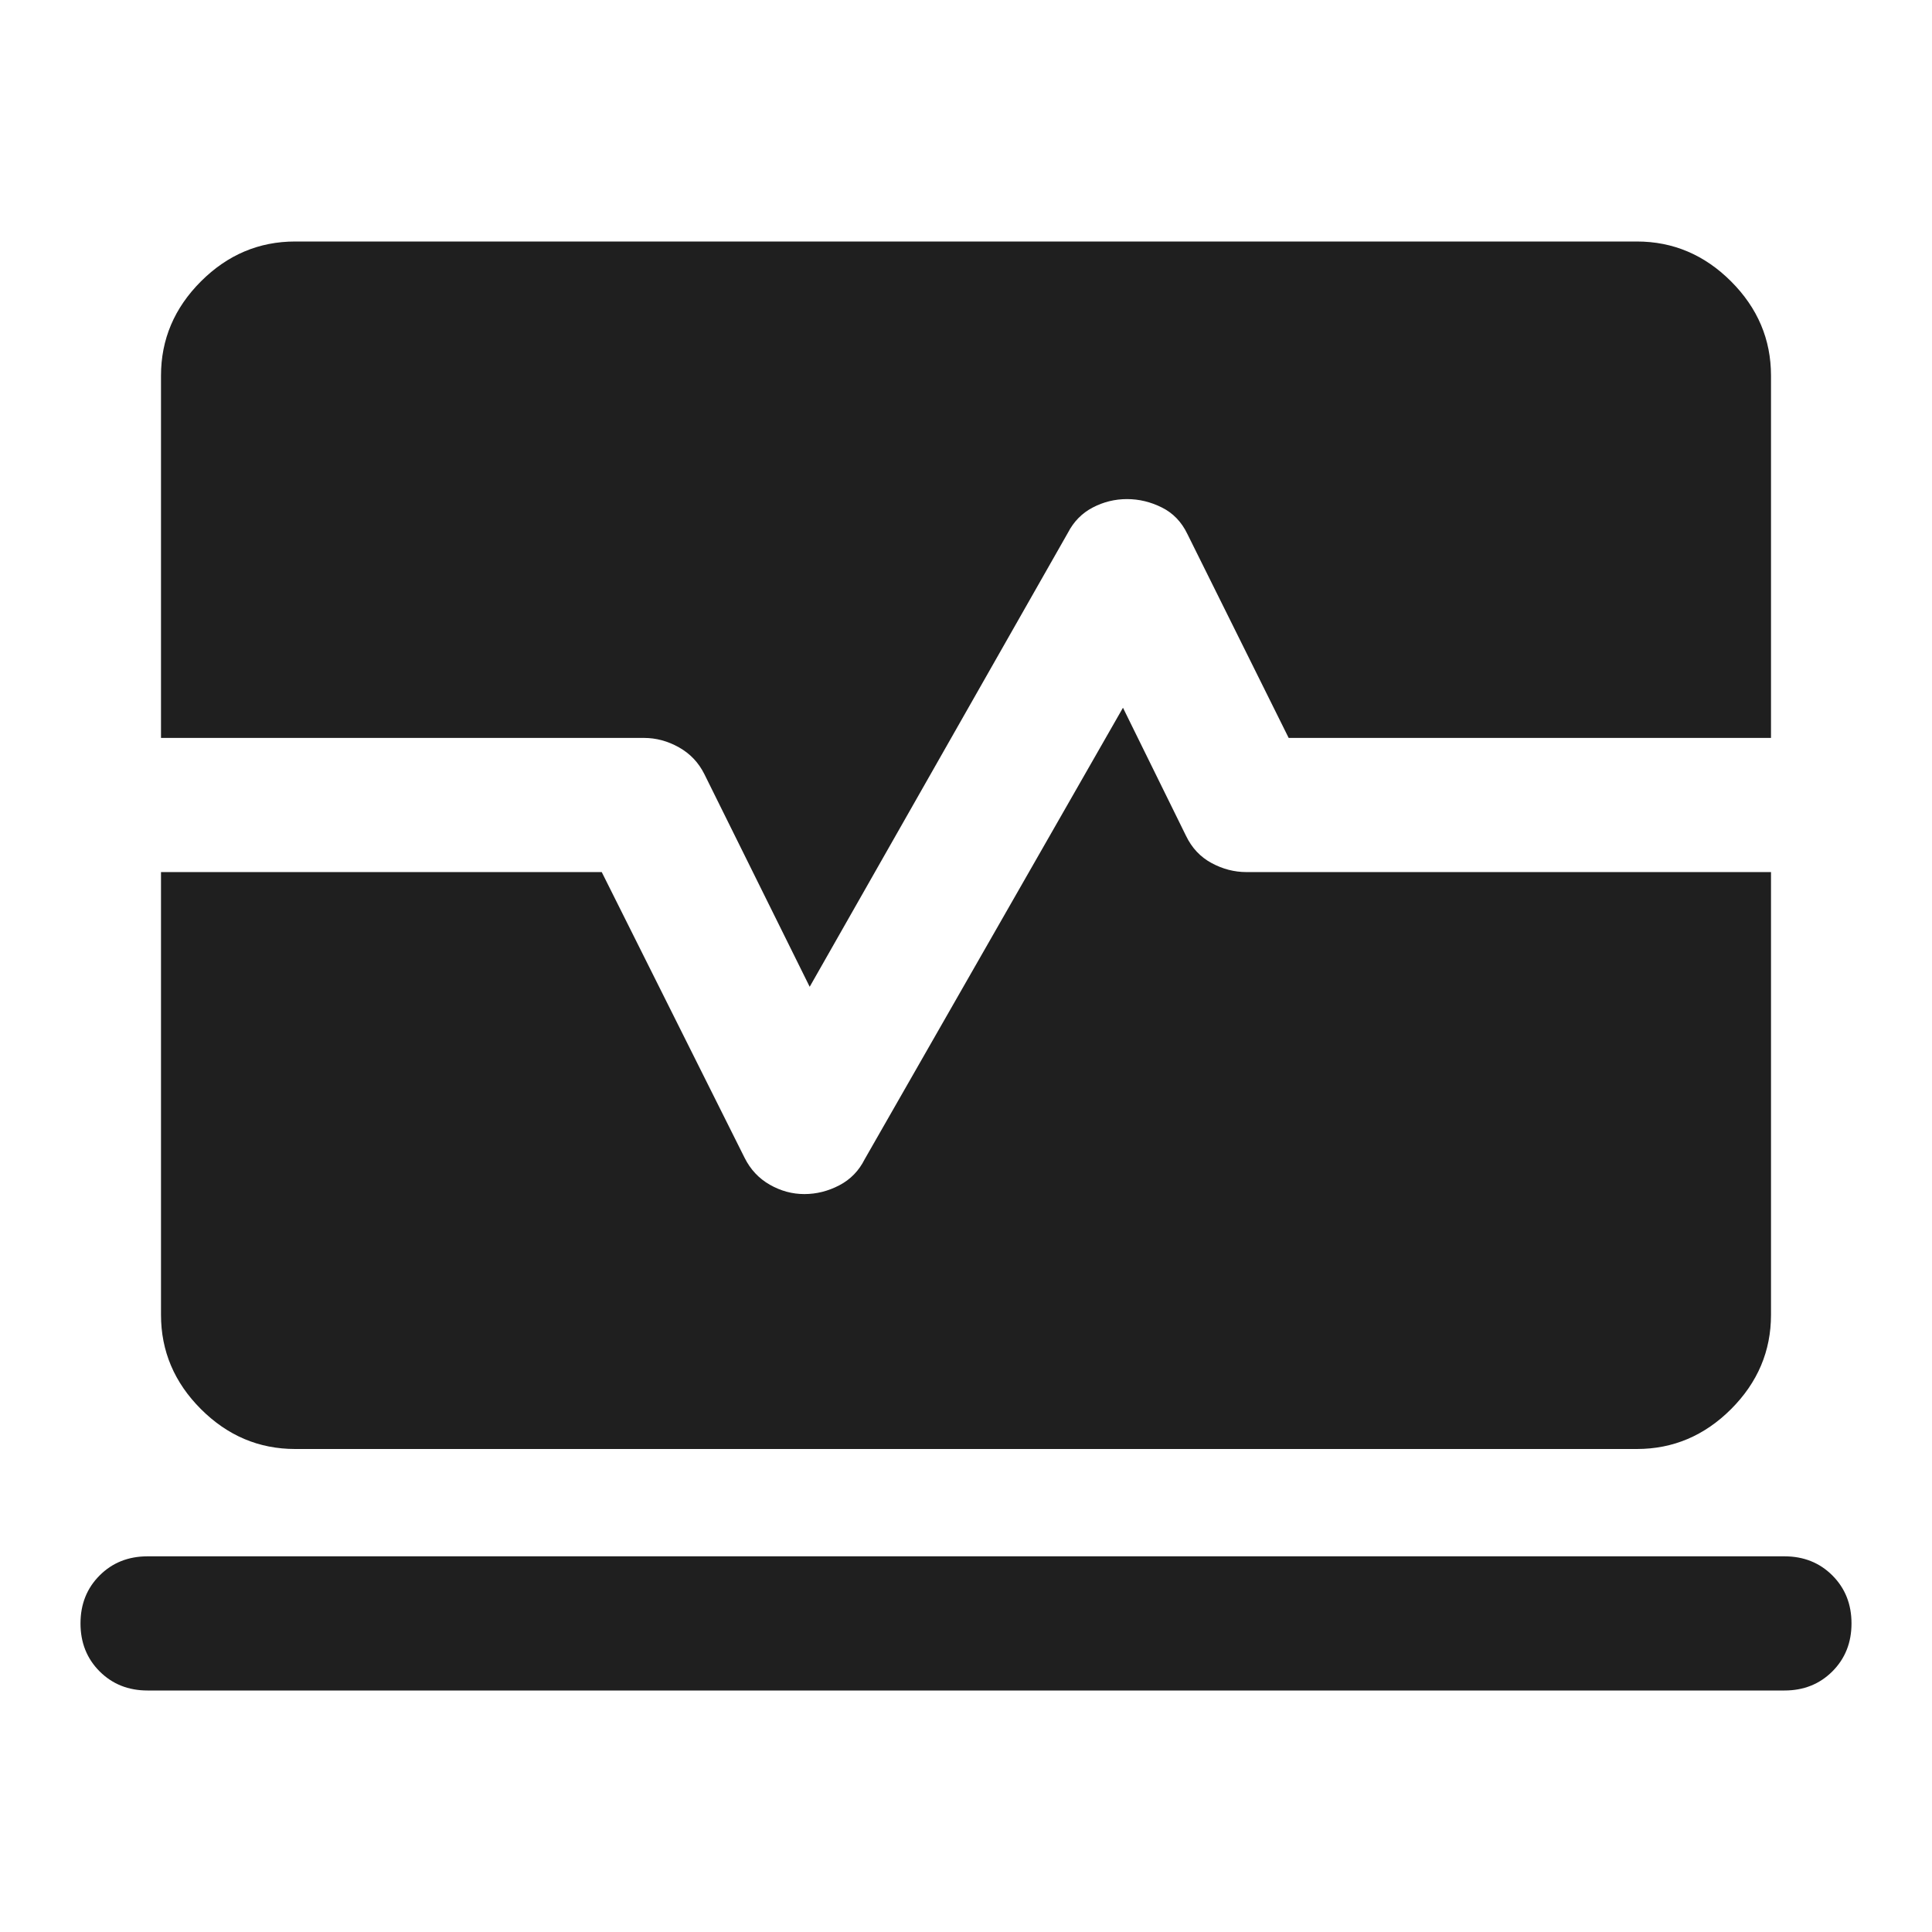 <svg xmlns="http://www.w3.org/2000/svg" height="40px" viewBox="0 -960 960 960" width="40px" fill="#1f1f1f"><path d="M73.33-120Q59-120 49.5-129.5 40-139 40-153.33q0-14.34 9.5-23.84t23.83-9.5h813.34q14.33 0 23.83 9.5 9.5 9.5 9.5 23.84 0 14.33-9.5 23.83-9.5 9.5-23.83 9.5H73.33Zm73.34-120q-27 0-46.84-19.83Q80-279.67 80-306.67v-220h219l71 142q4.33 8.67 12.5 13.34 8.17 4.66 17.17 4.66 9 0 17.33-4.33 8.33-4.33 12.67-13L558-608.33l31.33 63.66q4.34 9 12.67 13.5t17.33 4.5H880v220q0 27-19.83 46.84Q840.33-240 813.33-240H146.67Zm255.66-229.67L350-575.33q-4.33-8.67-12.67-13.34-8.33-4.66-17.33-4.66H80v-180q0-27 19.83-46.84Q119.67-840 146.67-840h666.66q27 0 46.84 19.83Q880-800.33 880-773.33v180H640.33L590-694.67q-4.33-9-12.67-13.16Q569-712 560-712q-9 0-17 4.17-8 4.16-12.33 12.5L402.33-469.67Z"/></svg>